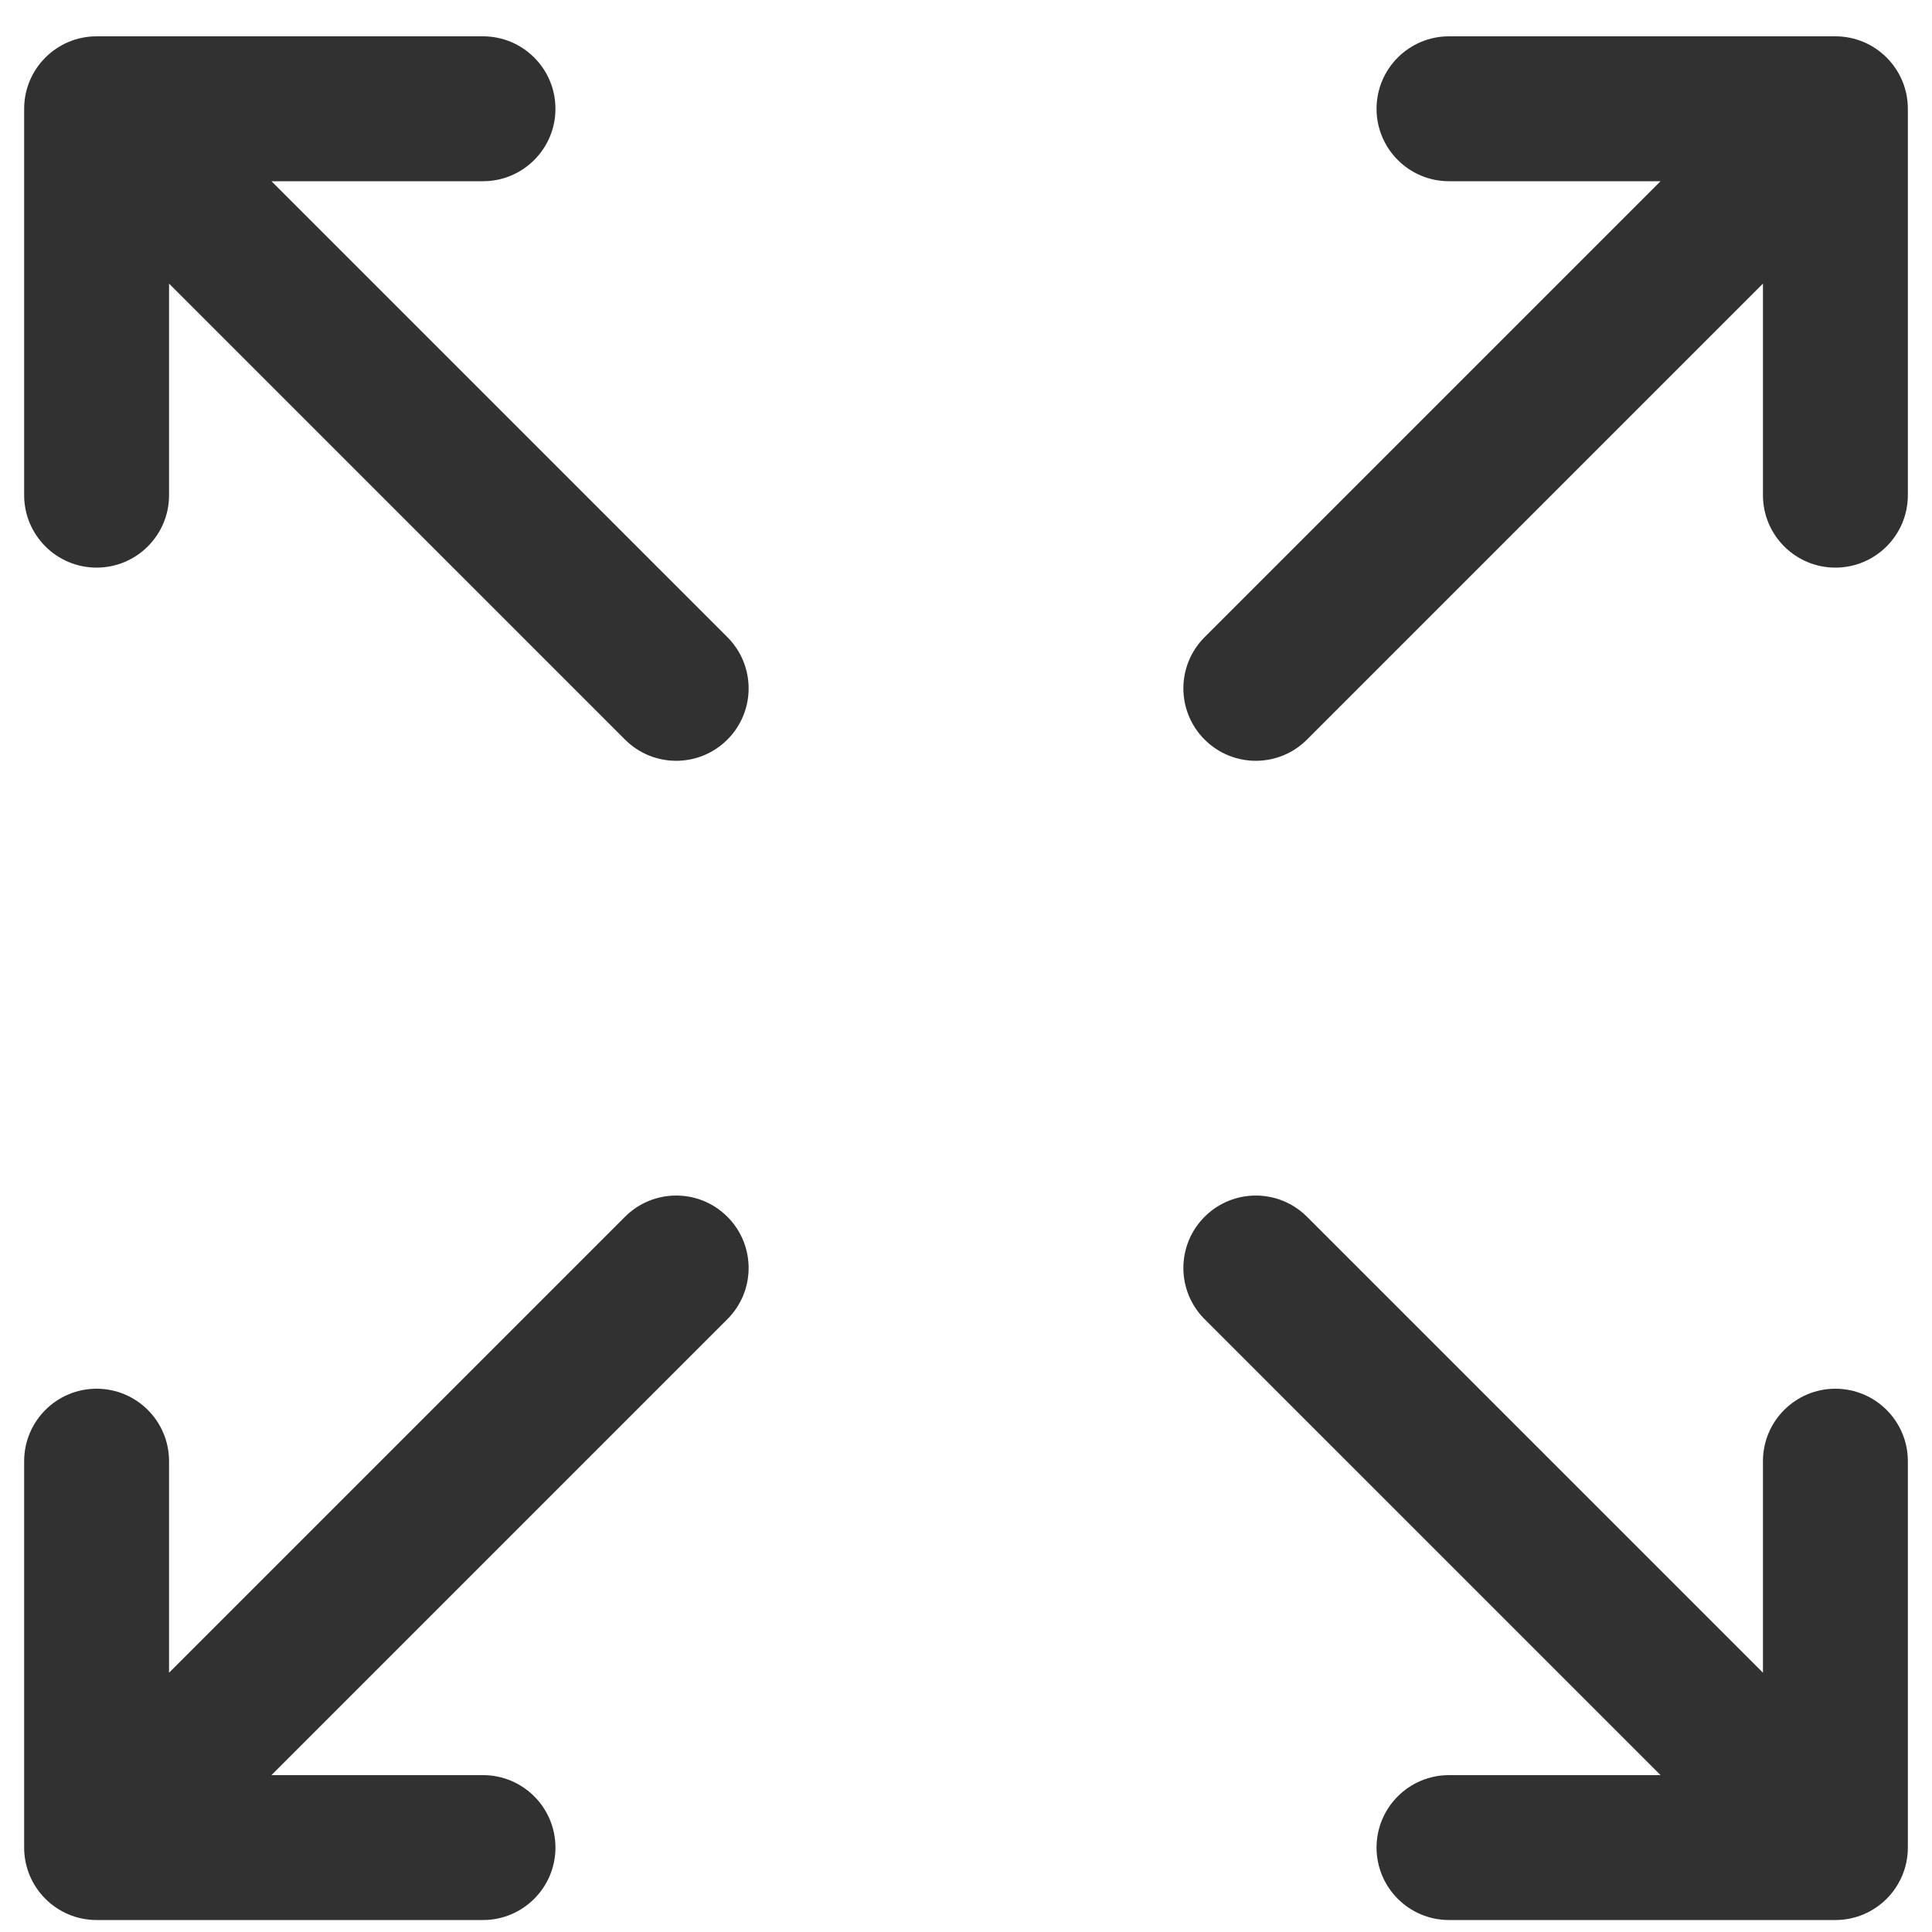 <svg width="20" height="20" viewBox="0 0 20 20" fill="none" xmlns="http://www.w3.org/2000/svg">
<path d="M1 19.126H0.25C0.25 19.54 0.586 19.876 1 19.876L1 19.126ZM1.75 15.126C1.75 14.712 1.414 14.376 1 14.376C0.586 14.376 0.25 14.712 0.25 15.126H1.75ZM5 19.876C5.414 19.876 5.75 19.54 5.75 19.126C5.75 18.712 5.414 18.376 5 18.376V19.876ZM19 1.126H19.75C19.75 0.712 19.414 0.376 19 0.376V1.126ZM15 0.376C14.586 0.376 14.25 0.712 14.25 1.126C14.25 1.54 14.586 1.876 15 1.876V0.376ZM18.25 5.126C18.25 5.54 18.586 5.876 19 5.876C19.414 5.876 19.75 5.54 19.75 5.126H18.25ZM12.47 6.596C12.177 6.889 12.177 7.363 12.47 7.656C12.763 7.949 13.237 7.949 13.53 7.656L12.47 6.596ZM7.53 13.656C7.823 13.363 7.823 12.889 7.53 12.596C7.237 12.303 6.763 12.303 6.47 12.596L7.53 13.656ZM1 1.126V0.376C0.586 0.376 0.25 0.712 0.25 1.126L1 1.126ZM0.25 5.126C0.25 5.54 0.586 5.876 1 5.876C1.414 5.876 1.75 5.54 1.75 5.126H0.25ZM5 1.876C5.414 1.876 5.75 1.54 5.75 1.126C5.75 0.712 5.414 0.376 5 0.376V1.876ZM19 19.126V19.876C19.414 19.876 19.75 19.54 19.75 19.126H19ZM15 18.376C14.586 18.376 14.25 18.712 14.25 19.126C14.25 19.54 14.586 19.876 15 19.876V18.376ZM19.75 15.126C19.75 14.712 19.414 14.376 19 14.376C18.586 14.376 18.25 14.712 18.25 15.126H19.75ZM6.47 7.656C6.763 7.949 7.237 7.949 7.53 7.656C7.823 7.363 7.823 6.889 7.53 6.596L6.47 7.656ZM13.53 12.596C13.237 12.303 12.763 12.303 12.47 12.596C12.177 12.889 12.177 13.363 12.47 13.656L13.53 12.596ZM1.75 19.126V15.126H0.25V19.126H1.75ZM1 19.876H5V18.376H1V19.876ZM19 0.376H15V1.876H19V0.376ZM18.25 1.126V5.126H19.75V1.126H18.25ZM0.25 1.126V5.126H1.75V1.126H0.25ZM1 1.876H5V0.376H1V1.876ZM19 18.376H15V19.876H19V18.376ZM19.75 19.126V15.126H18.25V19.126H19.75ZM13.53 7.656L19.53 1.656L18.47 0.596L12.47 6.596L13.53 7.656ZM1.53 19.656L7.53 13.656L6.47 12.596L0.47 18.596L1.53 19.656ZM0.47 1.656L6.47 7.656L7.53 6.596L1.53 0.596L0.47 1.656ZM12.47 13.656L18.47 19.656L19.53 18.596L13.53 12.596L12.47 13.656Z" fill="#313131"/>
</svg>
